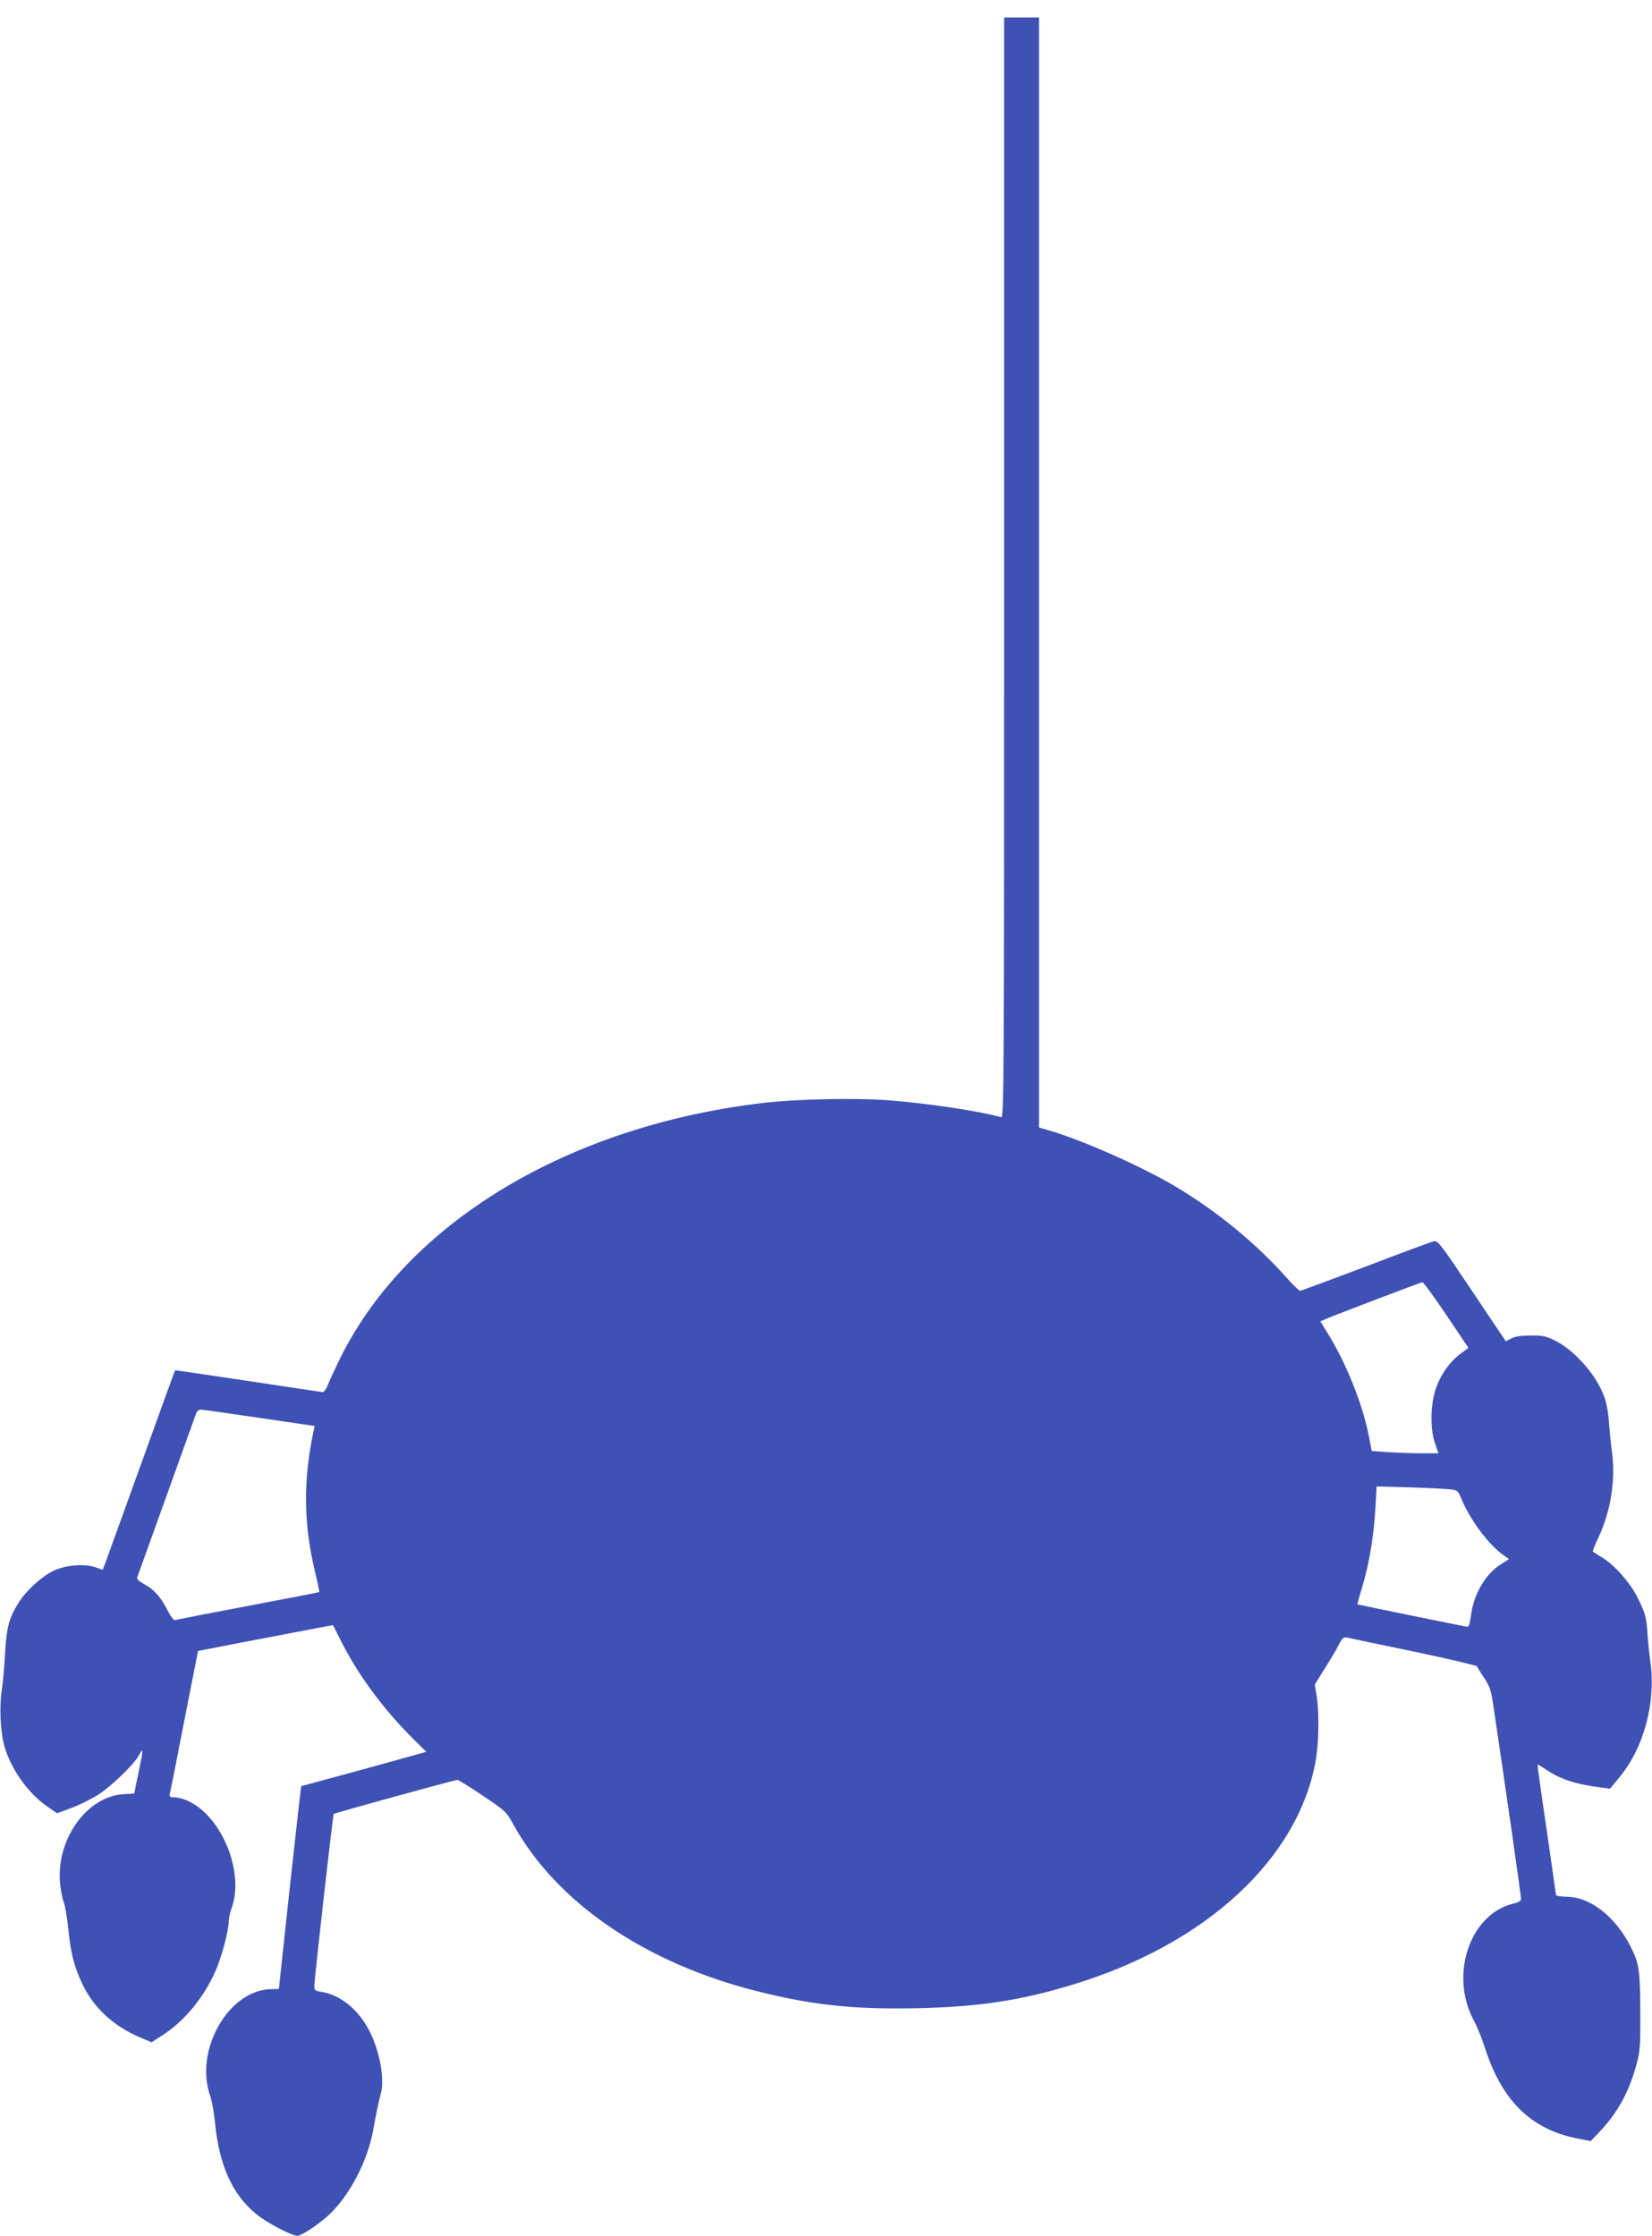 <?xml version="1.0" standalone="no"?>
<!DOCTYPE svg PUBLIC "-//W3C//DTD SVG 20010904//EN"
 "http://www.w3.org/TR/2001/REC-SVG-20010904/DTD/svg10.dtd">
<svg version="1.0" xmlns="http://www.w3.org/2000/svg"
 width="946pt" height="1280pt" viewBox="0 0 946 1280"
 preserveAspectRatio="xMidYMid meet">
<g transform="translate(0,1280) scale(0.1,-0.1)"
fill="#3f51b5" stroke="none">
<path d="M5750 9549 c0 -2996 -1 -3150 -17 -3145 -120 34 -422 80 -647 97
-190 14 -533 7 -721 -16 -1116 -133 -2030 -685 -2414 -1455 -31 -63 -64 -134
-73 -157 -9 -24 -22 -43 -30 -43 -7 1 -200 29 -428 64 -228 34 -416 62 -417
61 -2 -1 -88 -240 -193 -531 -105 -291 -198 -547 -206 -570 l-16 -41 -41 14
c-62 22 -169 13 -237 -18 -67 -31 -157 -112 -200 -179 -58 -91 -72 -143 -81
-295 -4 -77 -13 -174 -19 -215 -15 -91 -7 -244 16 -320 39 -132 136 -268 247
-344 l54 -37 81 30 c44 16 113 50 154 76 78 50 208 176 234 227 8 16 17 28 19
26 2 -2 -2 -32 -10 -68 -7 -36 -18 -90 -25 -121 l-11 -57 -63 -4 c-206 -13
-380 -252 -363 -498 3 -41 13 -95 22 -120 9 -25 20 -92 26 -150 13 -138 33
-218 80 -317 65 -138 178 -242 332 -308 l65 -27 58 37 c132 84 245 223 312
380 35 84 72 224 72 278 1 18 8 50 16 72 74 200 -50 515 -240 610 -27 14 -65
25 -84 25 -28 0 -33 3 -30 18 3 9 40 198 83 419 l79 401 220 43 c122 23 296
56 387 74 l166 31 38 -75 c100 -205 253 -411 433 -588 l63 -62 -38 -11 c-21
-6 -182 -51 -358 -99 l-320 -87 -6 -49 c-4 -28 -33 -289 -65 -581 l-57 -531
-43 -1 c-245 -3 -443 -350 -350 -612 9 -25 21 -92 27 -150 24 -247 99 -414
238 -527 58 -48 201 -123 234 -123 22 0 107 55 170 110 125 111 233 315 266
505 14 80 27 142 42 200 24 90 -11 263 -76 377 -63 112 -162 188 -262 204 -38
6 -43 10 -43 33 1 50 106 980 111 986 7 6 693 195 709 195 5 0 70 -40 144 -90
130 -87 135 -92 174 -162 248 -452 763 -802 1414 -962 311 -77 547 -101 906
-93 347 8 583 43 882 134 765 231 1296 721 1395 1287 17 102 20 267 5 365
l-11 67 56 90 c31 49 68 110 81 137 20 39 28 46 47 42 12 -3 184 -39 382 -80
198 -42 362 -80 363 -85 2 -6 21 -36 42 -68 33 -50 39 -71 53 -167 76 -510
157 -1079 157 -1094 0 -14 -12 -22 -47 -30 -248 -62 -364 -411 -222 -671 17
-30 44 -98 61 -150 98 -308 267 -473 536 -524 l71 -14 54 57 c101 107 166 226
208 381 21 77 23 105 22 306 -1 238 -7 272 -55 369 -88 173 -232 286 -368 286
-39 1 -60 5 -60 12 -1 7 -25 176 -54 377 -30 201 -53 366 -51 368 1 1 25 -13
53 -32 81 -54 173 -83 314 -100 l48 -6 55 67 c140 169 209 431 175 663 -6 47
-14 119 -16 160 -5 89 -15 123 -61 212 -43 82 -125 175 -195 219 -29 18 -55
34 -57 36 -2 2 12 38 32 80 72 154 100 332 77 498 -7 50 -14 125 -17 167 -2
43 -13 104 -24 135 -43 126 -171 273 -286 329 -49 25 -70 29 -138 28 -55 0
-90 -5 -111 -17 l-31 -16 -194 289 c-177 265 -196 289 -218 284 -13 -3 -189
-68 -390 -145 -201 -76 -371 -139 -376 -139 -6 0 -46 39 -89 88 -173 191 -386
366 -618 505 -186 112 -515 259 -710 319 l-78 23 0 3178 0 3177 -100 0 -100 0
0 -3151z m2532 -4277 l127 -189 -49 -36 c-62 -47 -115 -124 -141 -207 -28 -88
-29 -224 -2 -302 l20 -58 -96 0 c-53 0 -139 3 -191 6 l-95 7 -17 88 c-35 179
-129 414 -231 579 l-46 75 32 14 c60 26 542 209 552 210 6 1 67 -84 137 -187z
m-6799 -589 l319 -47 -7 -31 c-60 -288 -57 -534 11 -812 14 -58 24 -106 22
-108 -1 -1 -185 -37 -408 -79 -223 -42 -411 -79 -418 -81 -7 -3 -24 20 -42 55
-39 77 -78 121 -135 151 -31 17 -43 29 -39 39 3 8 79 220 169 470 90 250 166
463 170 473 4 9 15 17 24 17 9 0 159 -21 334 -47z m6813 -409 c51 -5 52 -6 72
-54 52 -124 158 -266 245 -326 l28 -20 -50 -32 c-87 -57 -153 -171 -168 -293
-6 -48 -12 -64 -23 -62 -17 2 -624 126 -627 128 -1 0 11 46 28 100 39 131 66
290 75 448 l7 127 181 -5 c99 -3 204 -8 232 -11z"/>
</g>
</svg>
